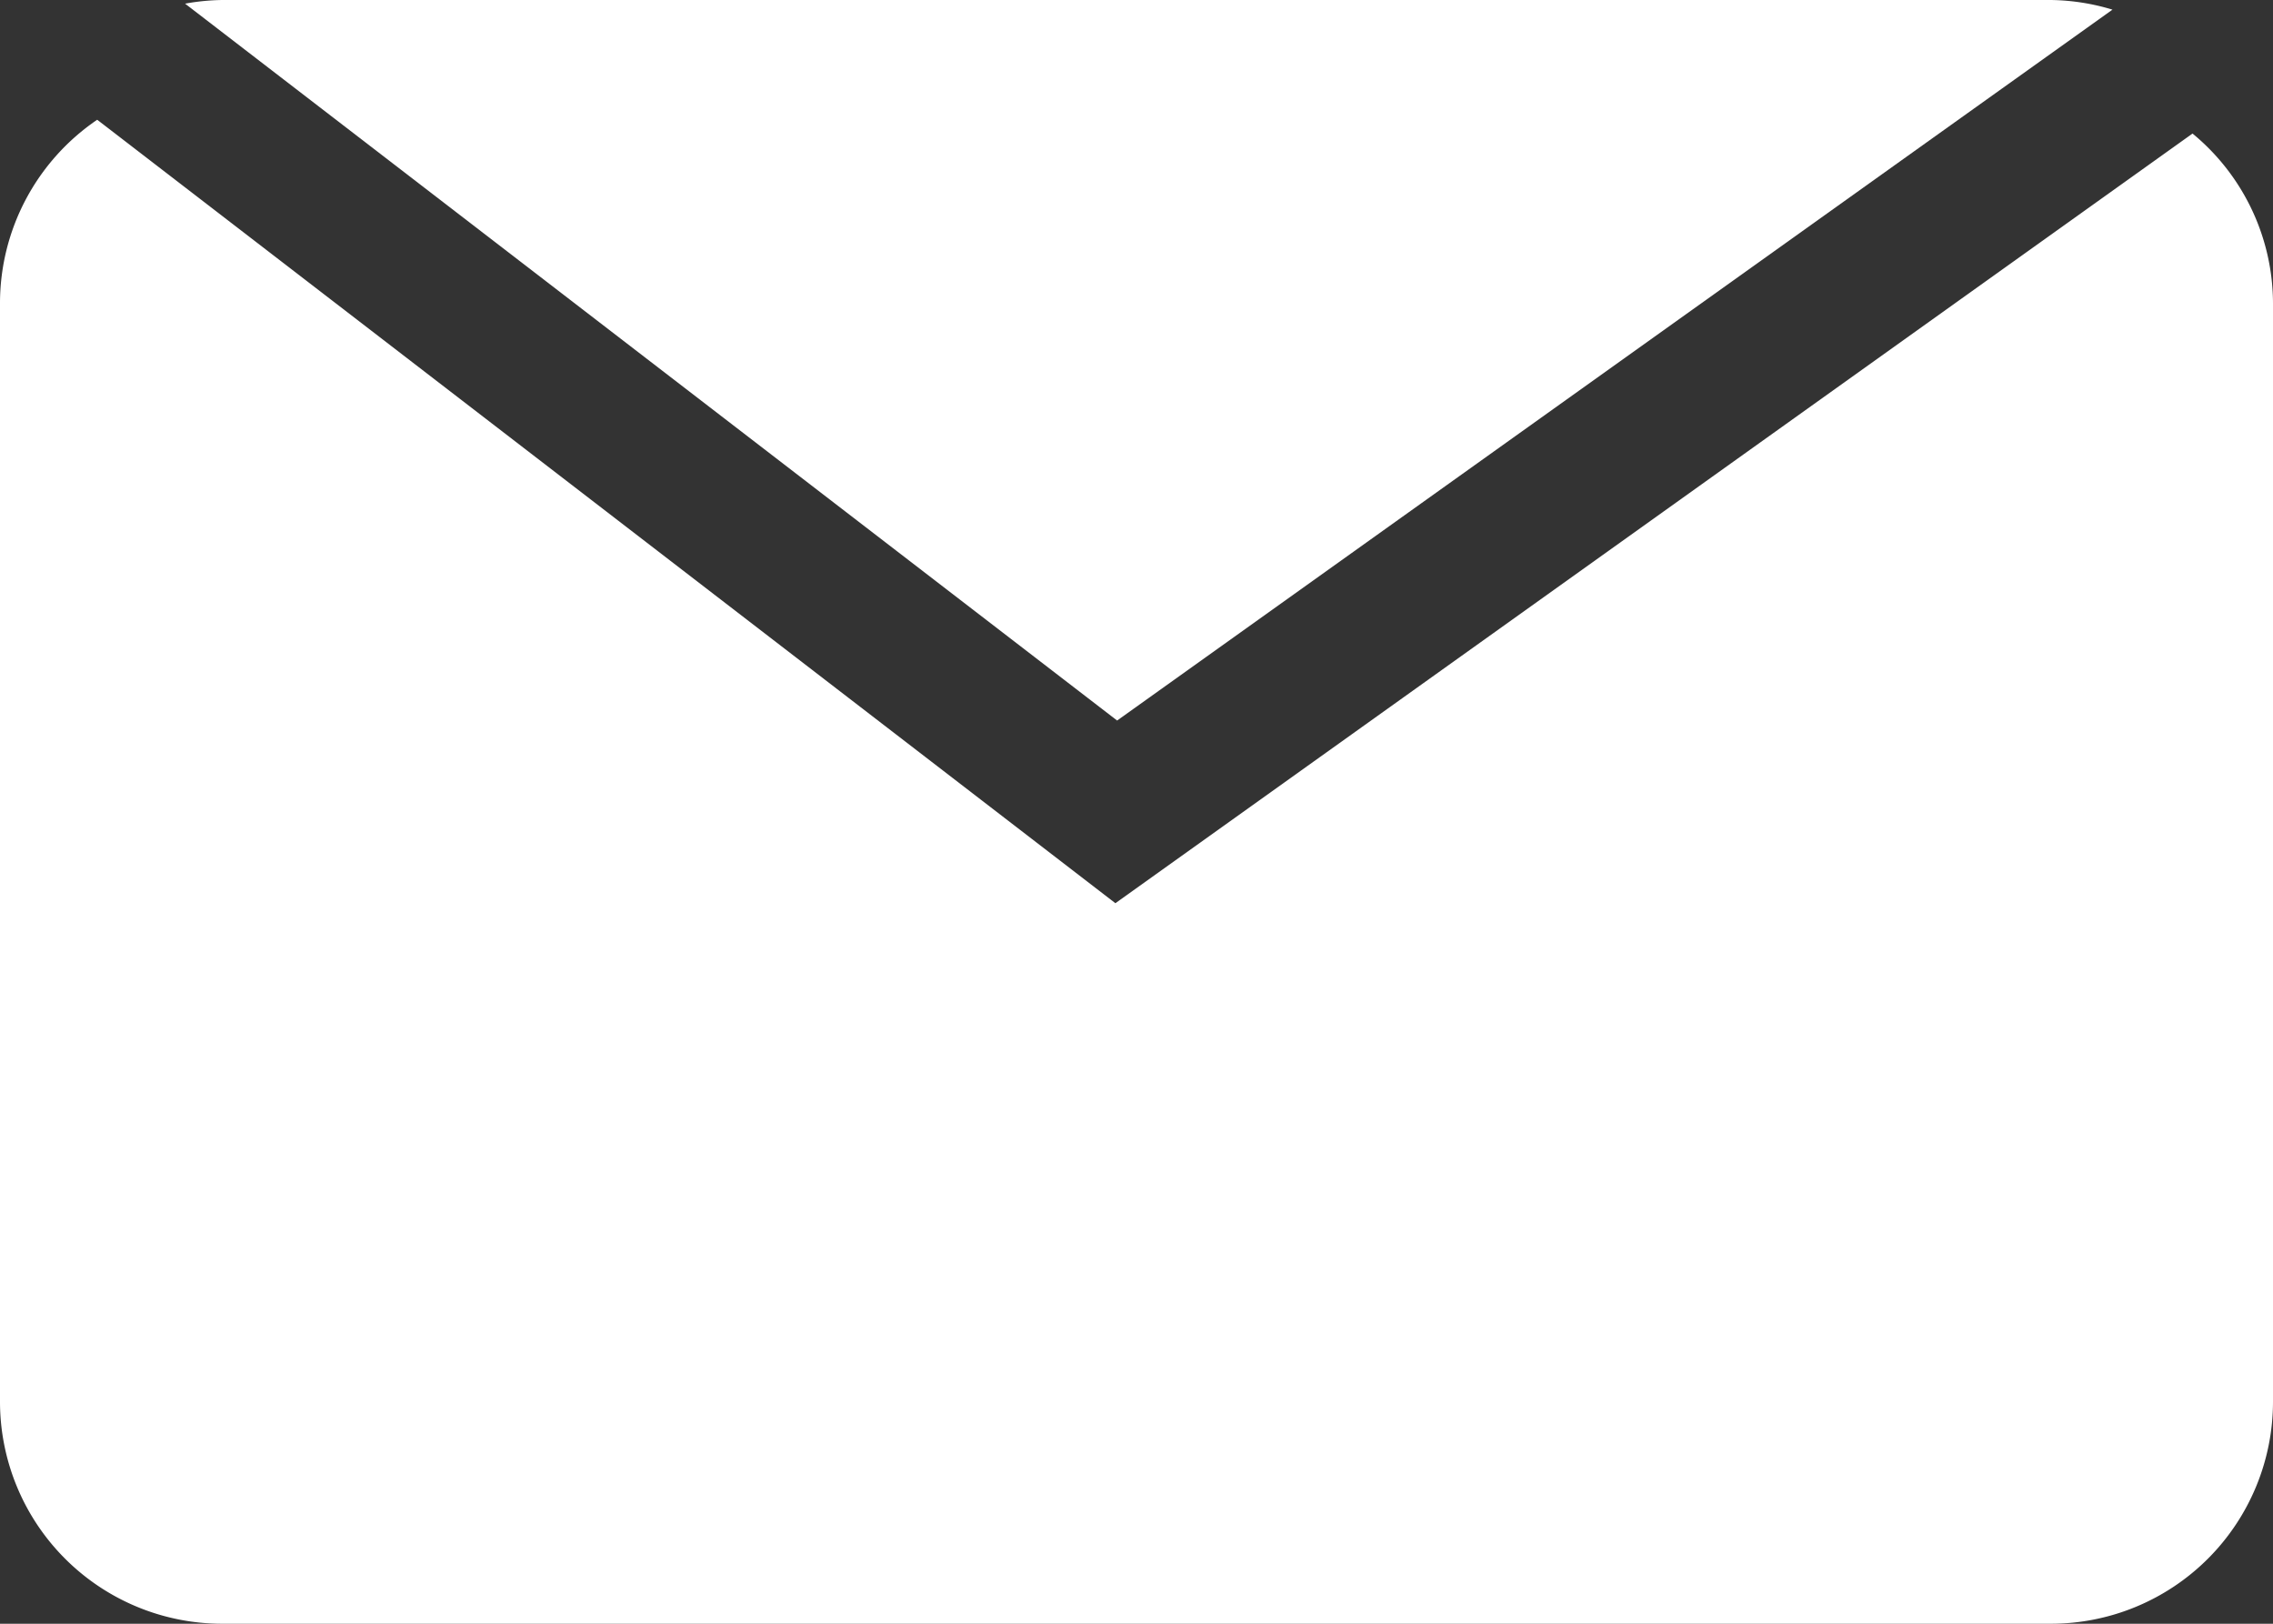 <svg id="Group_61" data-name="Group 61" xmlns="http://www.w3.org/2000/svg" xmlns:xlink="http://www.w3.org/1999/xlink" width="22.4" height="16" viewBox="0 0 22.4 16">
  <rect x="0" y="0" width="22.4" height="16" fill="#333333" stroke="none"/>
  <defs>
    <clipPath id="clip-path">
      <rect id="Rectangle_45" data-name="Rectangle 45" width="22.4" height="16" fill="none"/>
    </clipPath>
  </defs>
  <g id="Group_60" data-name="Group 60" clip-path="url(#clip-path)">
    <path id="Path_103" data-name="Path 103" d="M11.009,7.1,20.818.095A2.176,2.176,0,0,0,20.211,0H2.189a2.2,2.2,0,0,0-.365.036Z" fill="#fff"/>
    <path id="Path_104" data-name="Path 104" d="M21.607,1.316,10.992,8.9.958,1.18A2.186,2.186,0,0,0,0,2.989V13.811A2.189,2.189,0,0,0,2.189,16H20.211A2.189,2.189,0,0,0,22.4,13.811V2.989a2.174,2.174,0,0,0-.793-1.673" fill="#fff"/>
  </g>
</svg>
